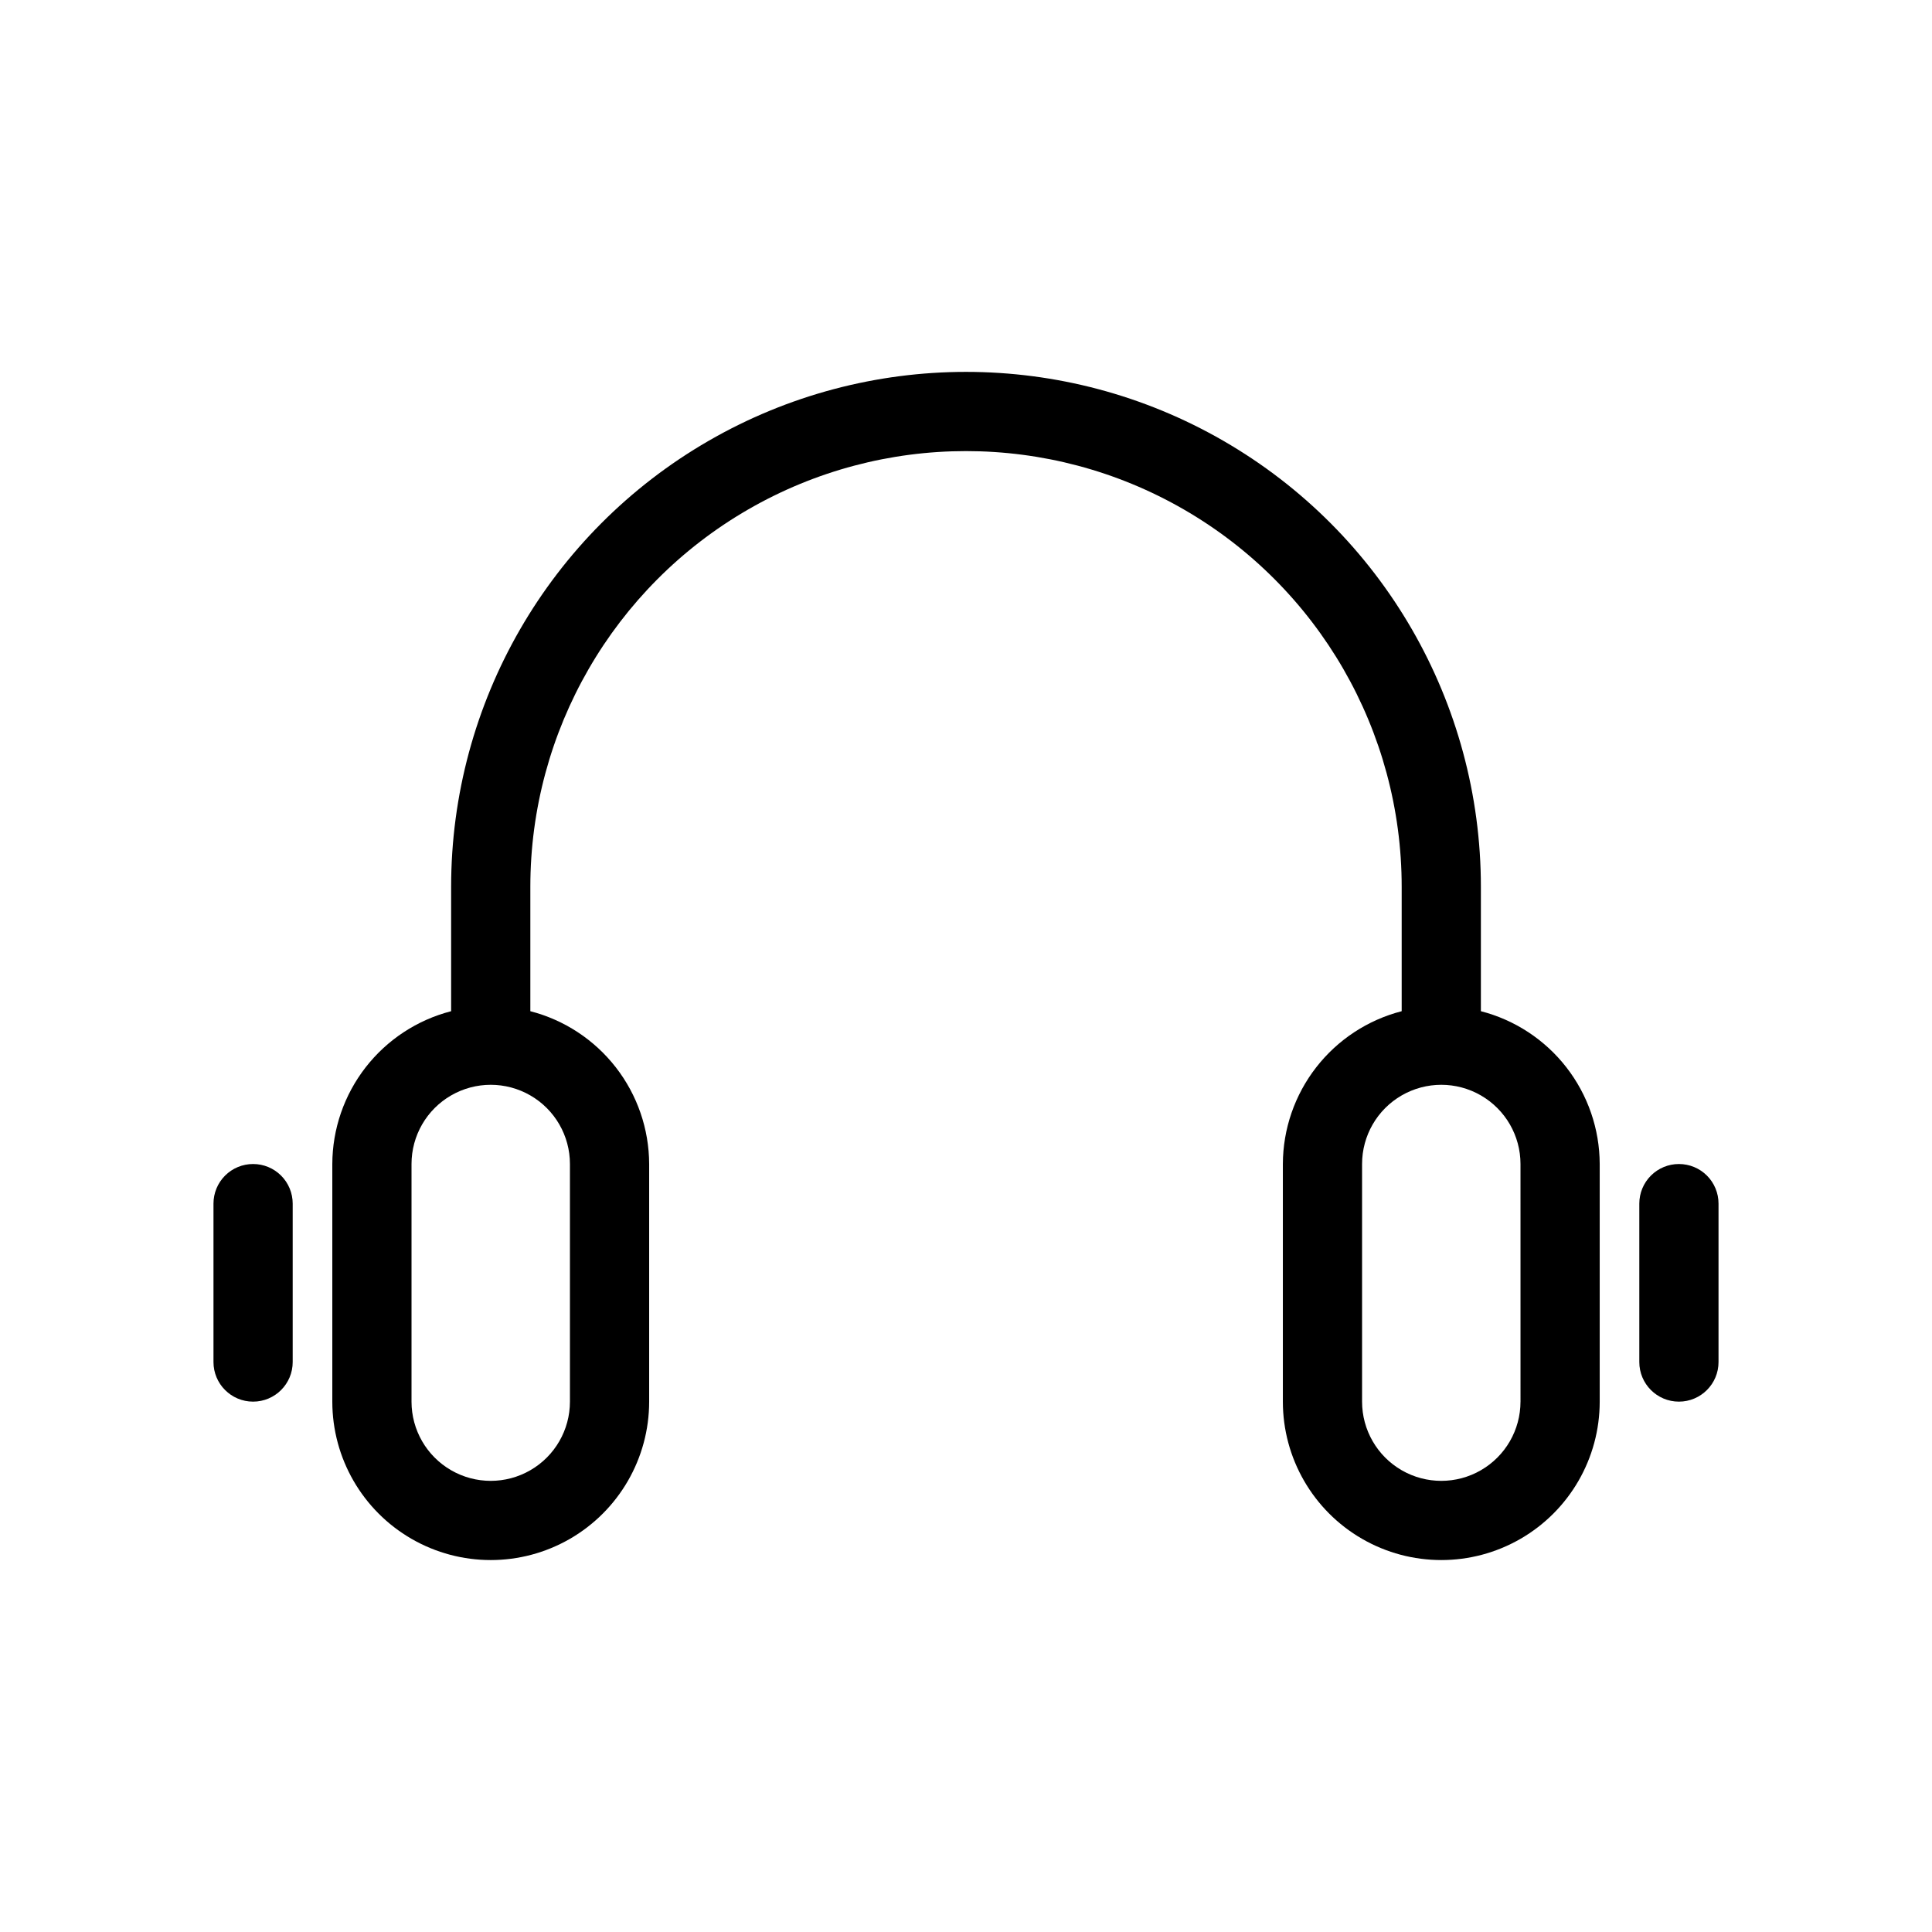 <?xml version="1.0" encoding="UTF-8"?>
<!-- Uploaded to: SVG Repo, www.svgrepo.com, Generator: SVG Repo Mixer Tools -->
<svg fill="#000000" width="800px" height="800px" version="1.1" viewBox="144 144 512 512" xmlns="http://www.w3.org/2000/svg">
 <path d="m536.45 411.98v-32.977c0-48.75-26.004-93.797-68.223-118.17-42.219-24.375-94.23-24.375-136.45 0-42.215 24.371-68.223 69.418-68.223 118.17v32.98-0.004c-8.988 2.316-16.957 7.547-22.656 14.875-5.695 7.328-8.805 16.336-8.832 25.621v62.977-0.004c0 15 8 28.859 20.992 36.359 12.988 7.5 28.992 7.5 41.984 0 12.988-7.5 20.992-21.359 20.992-36.359v-62.977 0.004c-0.031-9.285-3.137-18.293-8.836-25.621-5.699-7.328-13.664-12.559-22.652-14.875v-32.977c0-41.25 22.004-79.363 57.727-99.988 35.723-20.625 79.734-20.625 115.46 0 35.723 20.625 57.727 58.738 57.727 99.988v32.98-0.004c-8.988 2.316-16.953 7.547-22.652 14.875s-8.805 16.336-8.836 25.621v62.977-0.004c0 15 8.004 28.859 20.992 36.359 12.992 7.5 28.996 7.5 41.984 0 12.992-7.5 20.992-21.359 20.992-36.359v-62.977 0.004c-0.027-9.285-3.137-18.293-8.832-25.621-5.699-7.328-13.664-12.559-22.656-14.875zm-241.41 40.496v62.977-0.004c0 7.5-4 14.43-10.496 18.18-6.496 3.75-14.496 3.75-20.992 0-6.496-3.75-10.496-10.68-10.496-18.18v-62.977 0.004c0-7.5 4-14.43 10.496-18.18 6.496-3.75 14.496-3.75 20.992 0 6.496 3.75 10.496 10.68 10.496 18.18zm251.91 62.977-0.004-0.004c0 7.5-4 14.43-10.496 18.18-6.492 3.75-14.496 3.75-20.992 0-6.492-3.75-10.496-10.68-10.496-18.18v-62.977 0.004c0-7.5 4.004-14.43 10.496-18.18 6.496-3.75 14.5-3.75 20.992 0 6.496 3.75 10.496 10.68 10.496 18.18zm41.984-62.977h-0.004c-2.781-0.004-5.453 1.102-7.422 3.07s-3.074 4.641-3.074 7.426v41.984-0.004c0 5.797 4.699 10.496 10.496 10.496s10.496-4.699 10.496-10.496v-41.98c0.004-2.785-1.102-5.457-3.07-7.426s-4.641-3.074-7.426-3.07zm-377.86 0h-0.004c-2.785-0.004-5.457 1.102-7.426 3.07s-3.07 4.641-3.07 7.426v41.984-0.004c0 5.797 4.699 10.496 10.496 10.496 5.797 0 10.496-4.699 10.496-10.496v-41.98c0-2.785-1.105-5.457-3.074-7.426s-4.637-3.074-7.422-3.07z"/>
</svg>